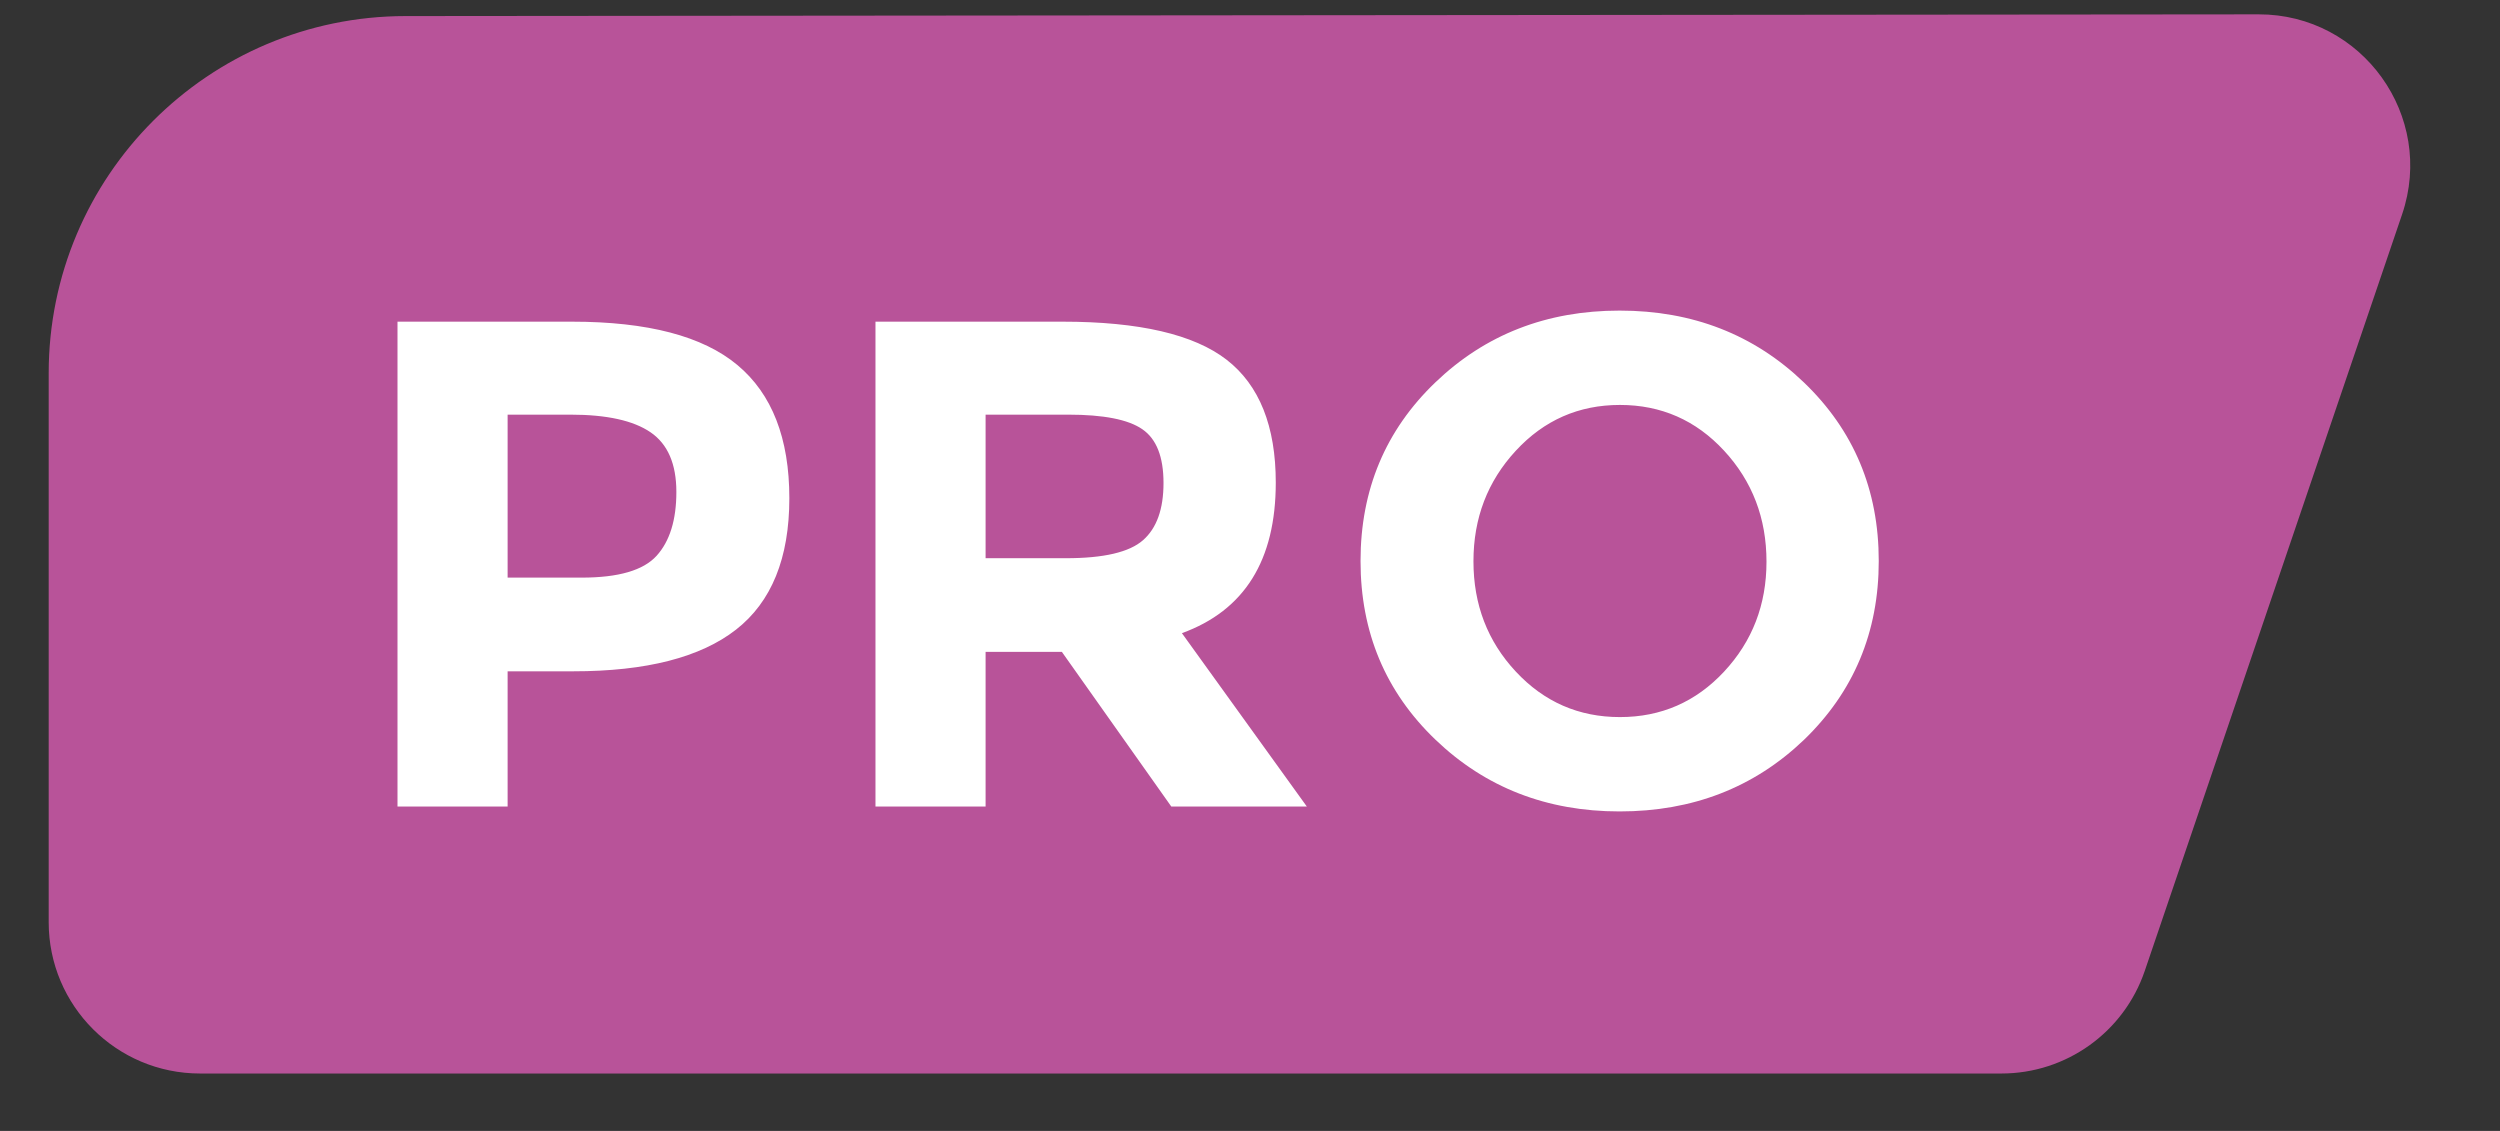 <svg width="42" height="19" viewBox="0 0 42 19" fill="none" xmlns="http://www.w3.org/2000/svg">
<rect x="0" y="0" width="42" height="19" fill="#333333" stroke="none"/>
<path fill-rule="evenodd" clip-rule="evenodd" d="M0.818 6.27C0.818 2.959 3.501 0.273 6.813 0.27L37.945 0.241C39.688 0.239 40.916 1.952 40.355 3.602L36.032 16.311C35.681 17.342 34.713 18.035 33.624 18.035H3.361C1.957 18.035 0.818 16.897 0.818 15.493V6.27Z" fill="#B85399"/>
<path d="M9.607 5.404C10.881 5.404 11.808 5.647 12.389 6.133C12.97 6.618 13.261 7.364 13.261 8.37C13.261 9.376 12.962 10.112 12.365 10.578C11.768 11.044 10.857 11.278 9.631 11.278H8.528V13.55H6.678V5.404H9.607ZM9.774 9.704C10.39 9.704 10.809 9.582 11.031 9.337C11.252 9.093 11.363 8.735 11.363 8.265C11.363 7.795 11.219 7.461 10.93 7.263C10.641 7.065 10.193 6.966 9.584 6.966H8.528V9.704H9.774ZM21.433 8.108C21.433 9.413 20.907 10.256 19.856 10.637L21.955 13.55H19.678L17.839 10.951H16.558V13.55H14.708V5.404H17.851C19.14 5.404 20.059 5.618 20.609 6.045C21.158 6.472 21.433 7.16 21.433 8.108ZM17.91 9.378C18.543 9.378 18.974 9.277 19.203 9.075C19.433 8.873 19.547 8.553 19.547 8.114C19.547 7.675 19.429 7.374 19.191 7.211C18.954 7.047 18.539 6.966 17.946 6.966H16.558V9.378H17.91ZM29.677 9.436C29.677 8.706 29.439 8.085 28.965 7.572C28.491 7.059 27.907 6.803 27.215 6.803C26.523 6.803 25.94 7.059 25.466 7.572C24.991 8.085 24.754 8.704 24.754 9.43C24.754 10.157 24.991 10.774 25.466 11.283C25.94 11.792 26.523 12.047 27.215 12.047C27.907 12.047 28.491 11.792 28.965 11.283C29.439 10.774 29.677 10.159 29.677 9.436ZM30.305 12.431C29.467 13.232 28.435 13.632 27.209 13.632C25.984 13.632 24.952 13.229 24.114 12.425C23.276 11.621 22.857 10.621 22.857 9.425C22.857 8.228 23.276 7.228 24.114 6.424C24.952 5.62 25.984 5.218 27.209 5.218C28.435 5.218 29.467 5.62 30.305 6.424C31.143 7.228 31.563 8.228 31.563 9.425C31.563 10.621 31.143 11.623 30.305 12.431Z" fill="white"/>
</svg>
